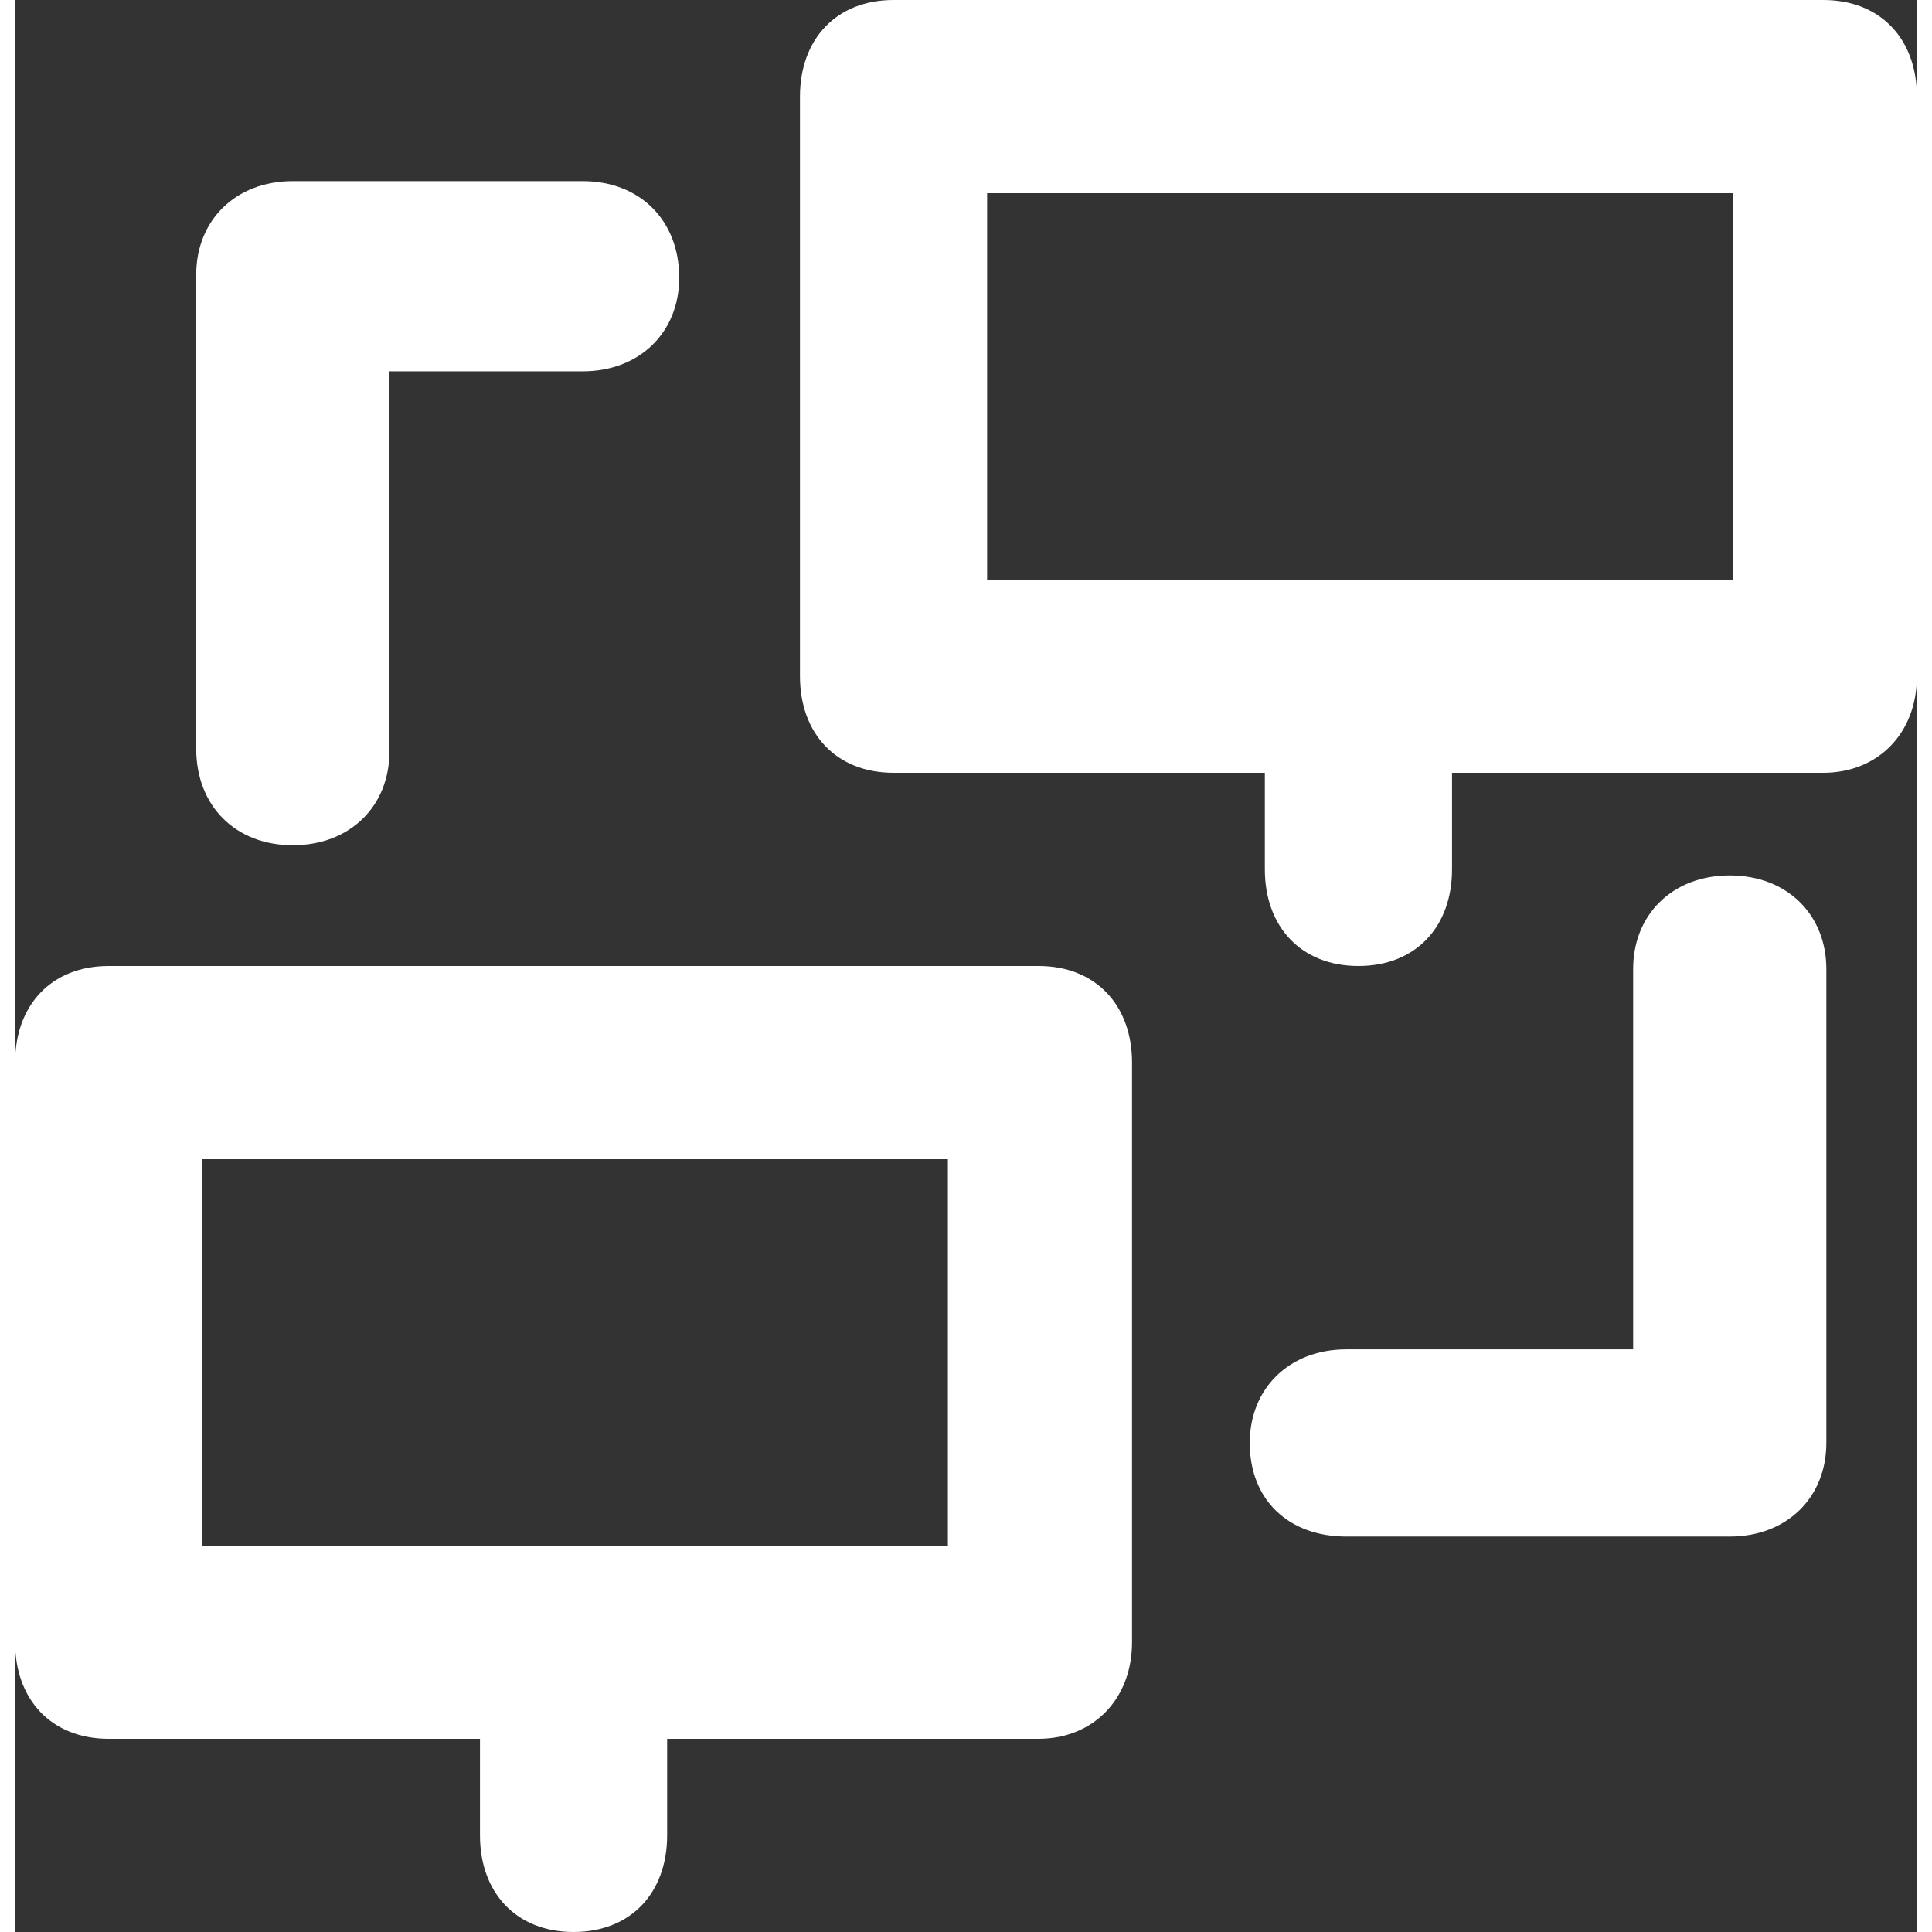 <?xml version="1.0" encoding="utf-8"?>
<!-- Generator: Adobe Illustrator 22.0.0, SVG Export Plug-In . SVG Version: 6.00 Build 0)  -->
<svg version="1.1" id="Layer_1" xmlns="http://www.w3.org/2000/svg" xmlns:xlink="http://www.w3.org/1999/xlink" x="0px" y="0px"
	 viewBox="0 0 63 64" width="26px" height="26px" style="enable-background:new 0 0 63 64;" xml:space="preserve">
<rect x="0" y="0" width="63" height="64" fill="#333333" stroke="none"/>
<style type="text/css">
	.st0{fill:none;}
</style>
<title>Group</title>
<desc>Created with Sketch.</desc>
<g>
	<rect x="32.2" y="6.4" class="st0" width="24.7" height="12.8"/>
	<rect x="6.2" y="38.4" class="st0" width="24.7" height="12.8"/>
	<path fill="#fff" d="M59.9,0H29.1C27.2,0,26,1.3,26,3.2v19.2c0,1.9,1.2,3.2,3.1,3.2h12.3v3.2c0,1.9,1.2,3.2,3.1,3.2s3.1-1.3,3.1-3.2v-3.2h12.3
		c1.8,0,3.1-1.3,3.1-3.2V3.2C63,1.3,61.8,0,59.9,0z M56.8,19.2H32.2V6.4h24.7V19.2z"/>
	<path fill="#fff" d="M33.9,32H3.1C1.2,32,0,33.3,0,35.2v19.2c0,1.9,1.2,3.2,3.1,3.2h12.3v3.2c0,1.9,1.2,3.2,3.1,3.2s3.1-1.3,3.1-3.2v-3.2h12.3
		c1.8,0,3.1-1.3,3.1-3.2V35.2C37,33.3,35.8,32,33.9,32z M30.8,51.2H6.2V38.4h24.7V51.2z"/>
	<path fill="#fff" d="M9.2,28c1.9,0,3.2-1.3,3.2-3.1V12.3h6.4c1.9,0,3.2-1.3,3.2-3.1C22,7.3,20.7,6,18.8,6H9.2C7.3,6,6,7.3,6,9.1v15.7
		C6,26.7,7.3,28,9.2,28z"/>
	<path fill="#fff" d="M56.8,29c-1.9,0-3.2,1.3-3.2,3.1v12.6h-9.5c-1.9,0-3.2,1.3-3.2,3.1c0,1.9,1.3,3.1,3.2,3.1h12.7c1.9,0,3.2-1.3,3.2-3.1V32.1
		C60,30.3,58.7,29,56.8,29z"/>
</g>
</svg>
